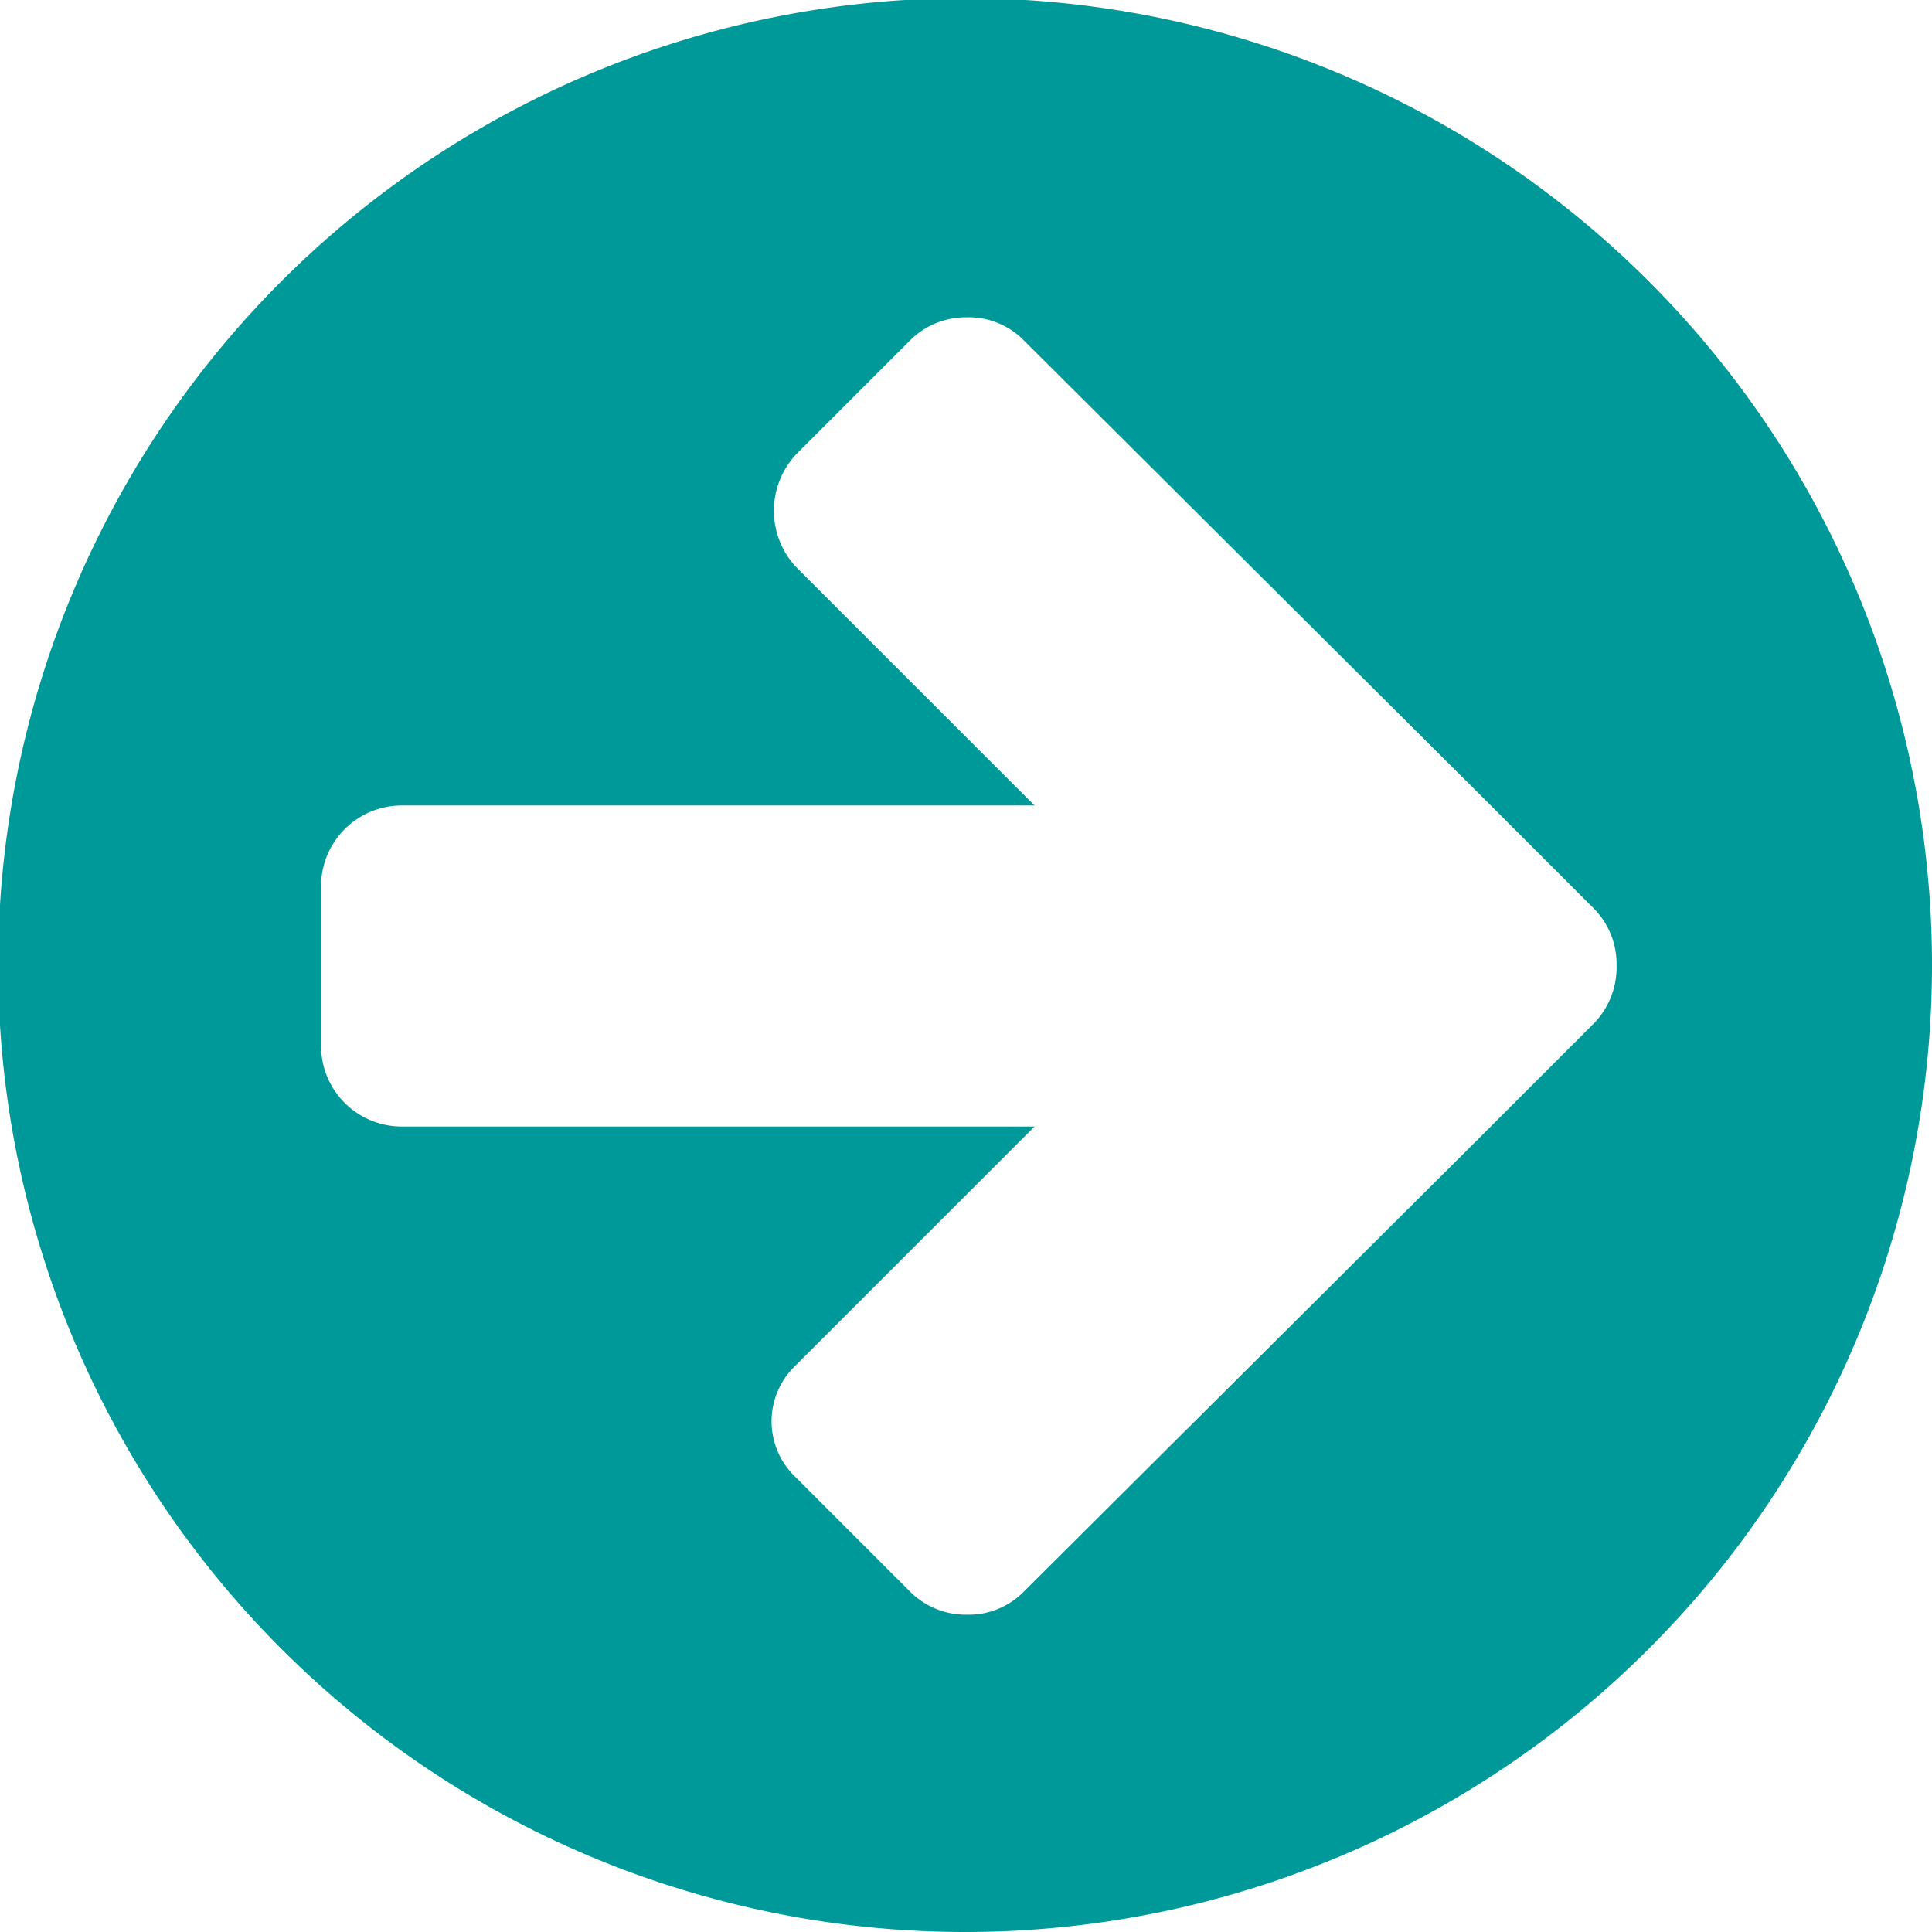 <svg xmlns="http://www.w3.org/2000/svg" viewBox="0 0 10.29 10.29"><defs><style>.a{fill:#099;}</style></defs><path class="a" d="M5.14,10.29a5.15,5.15,0,1,1,5.15-5.15A5.15,5.15,0,0,1,5.14,10.29ZM8.49,4.84l-.61-.61L5.45,1.81a.41.41,0,0,0-.3-.12.42.42,0,0,0-.3.12l-.61.61a.44.44,0,0,0,0,.6L5.51,4.29H2.14a.43.43,0,0,0-.43.43v.85A.43.43,0,0,0,2.14,6H5.51L4.24,7.27a.41.41,0,0,0,0,.6l.61.61a.42.42,0,0,0,.3.12.41.41,0,0,0,.3-.12L7.88,6.06l.61-.61a.43.43,0,0,0,.12-.31A.42.42,0,0,0,8.49,4.84Z"/></svg>